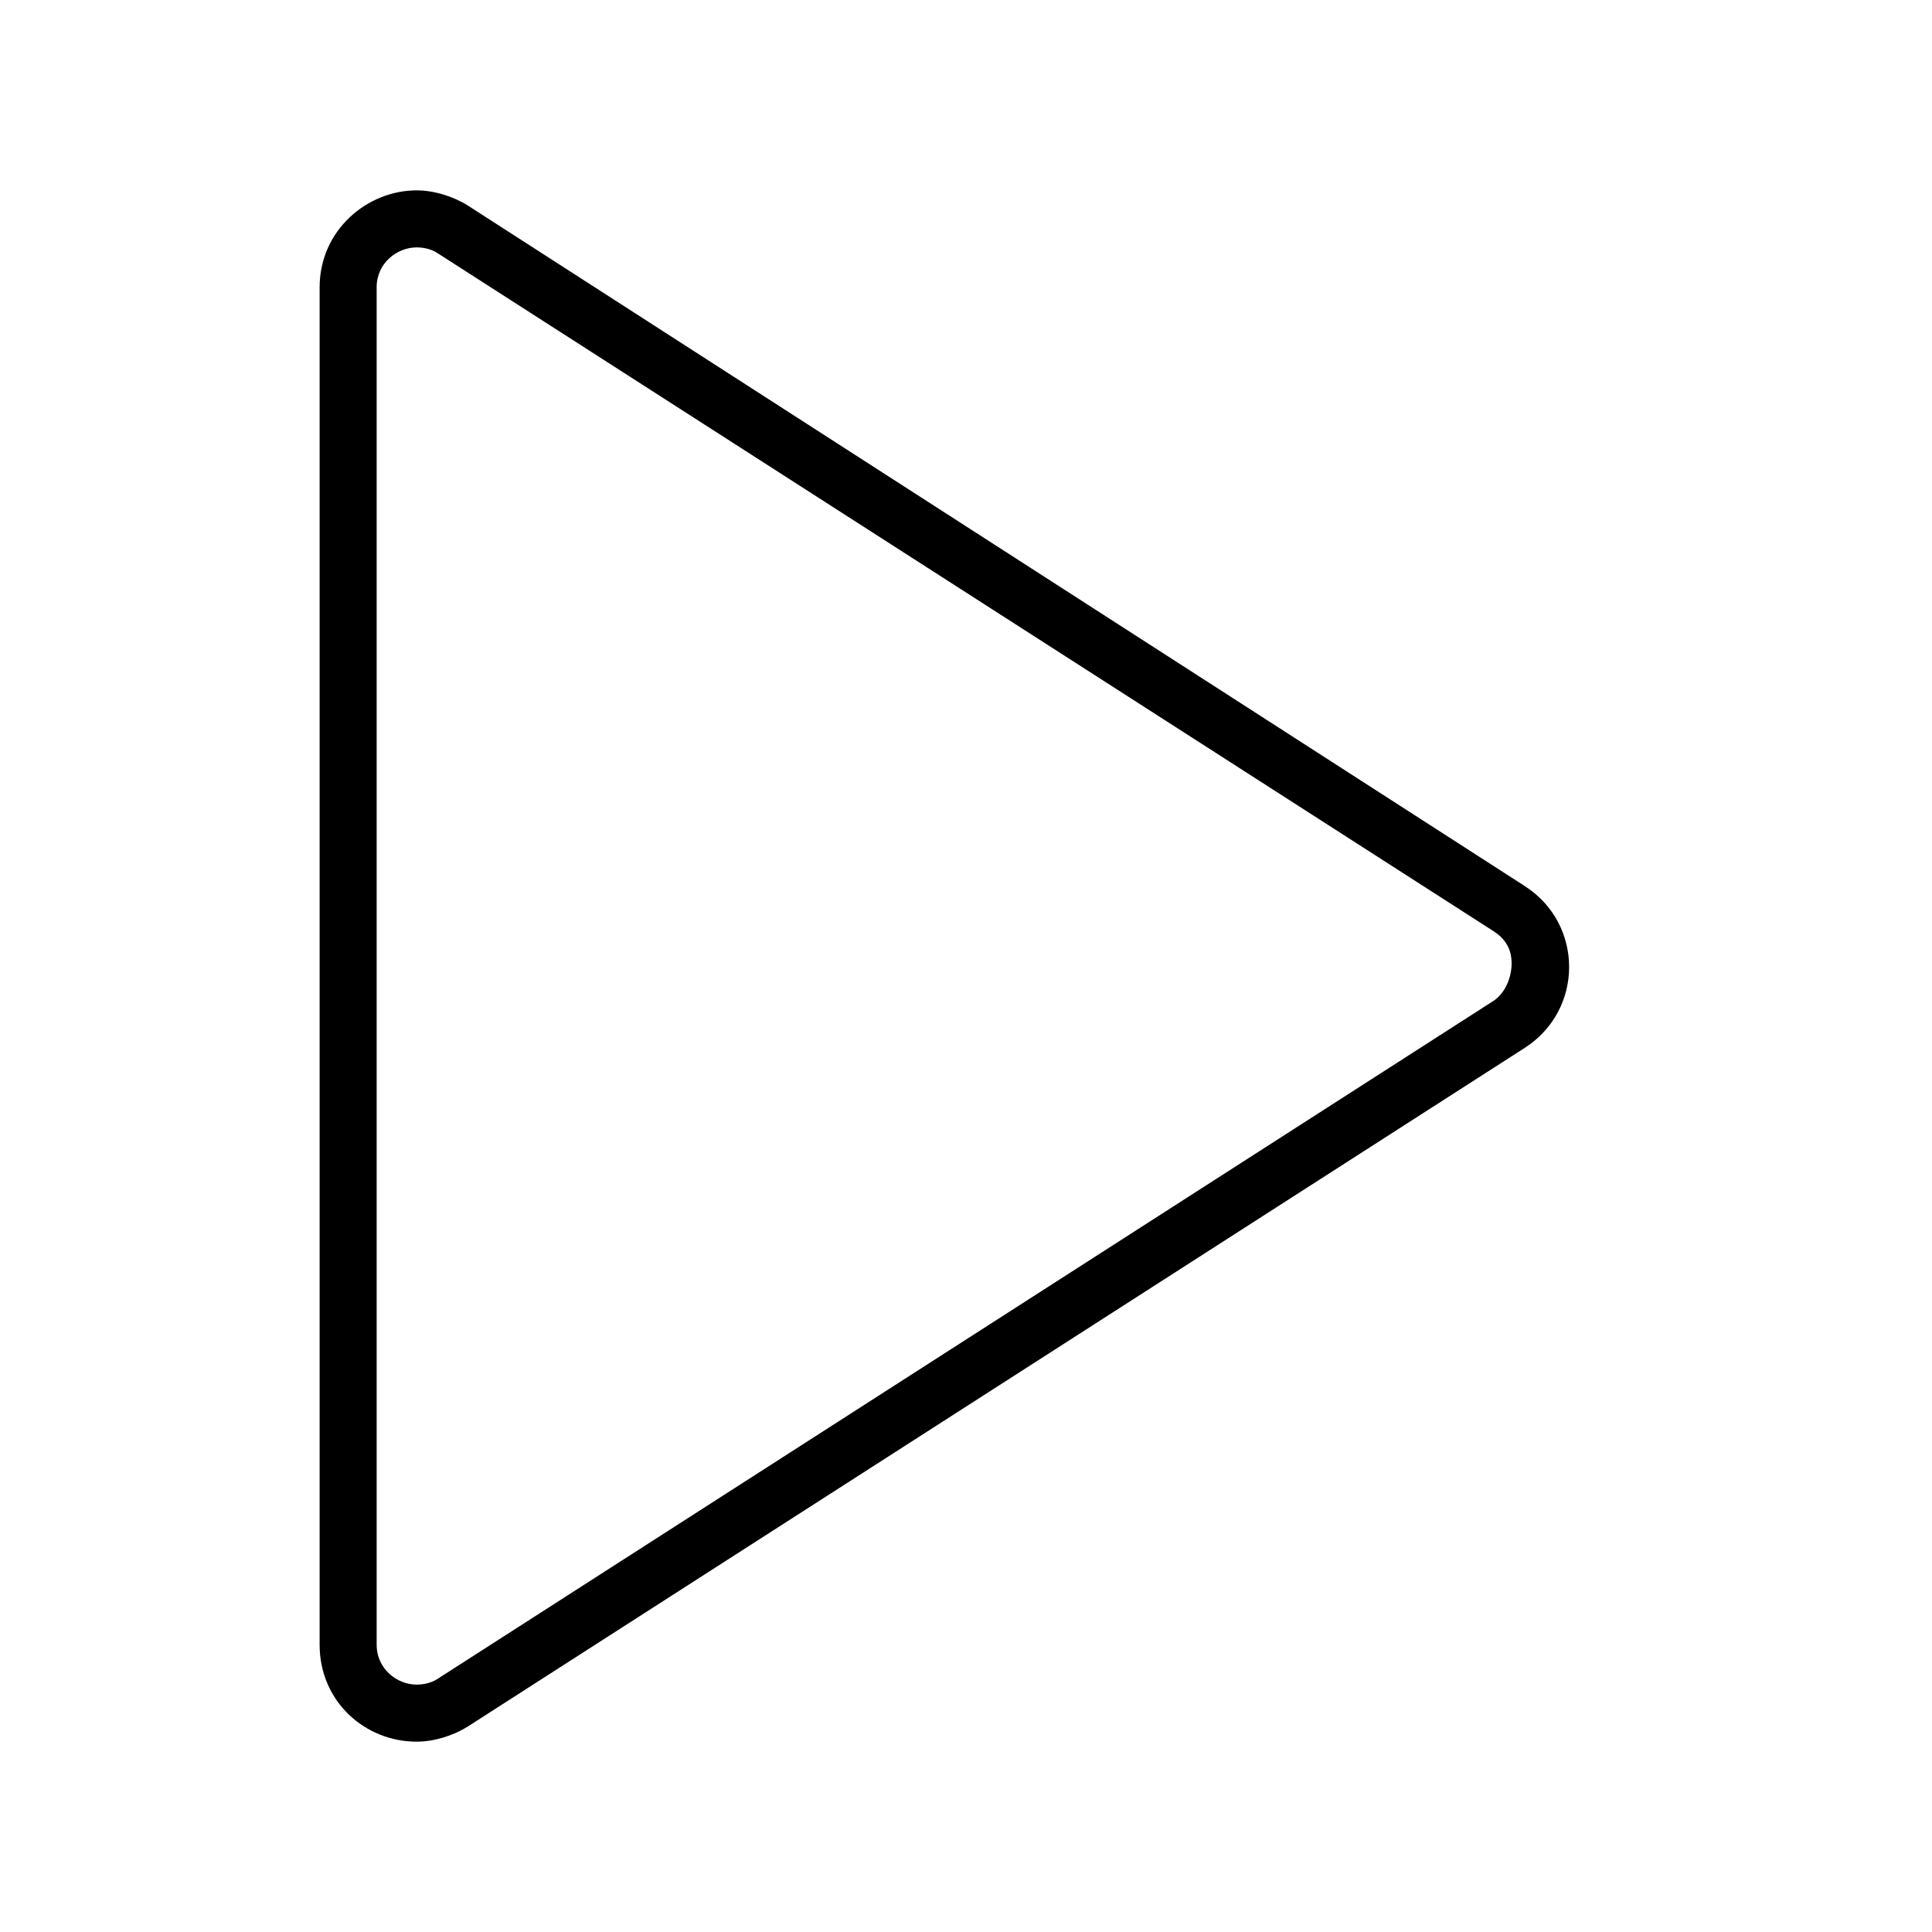 <?xml version="1.0" encoding="UTF-8"?>
<!-- Uploaded to: SVG Repo, www.svgrepo.com, Generator: SVG Repo Mixer Tools -->
<svg fill="#000000" width="800px" height="800px" version="1.1" viewBox="144 144 512 512" xmlns="http://www.w3.org/2000/svg">
 <path d="m548.12 378.84-280.12-180.36c-4.031-2.519-9.066-4.031-13.602-4.031-13.098 0-25.695 10.578-25.695 25.695v359.72c0 15.113 12.09 25.695 25.695 25.695 4.535 0 9.574-1.512 13.602-4.031l280.12-179.86c15.621-10.078 15.621-32.75 0-42.824zm-8.059 30.227-280.12 179.86c-1.512 1.008-3.527 1.512-5.543 1.512-5.039 0-10.578-4.031-10.578-10.578l-0.004-359.72c0-6.551 5.543-10.578 10.578-10.578 2.016 0 4.031 0.504 5.543 1.512l280.12 179.86c4.535 3.023 4.535 7.055 4.535 8.566 0.004 1.512-0.5 6.547-4.531 9.57z"/>
</svg>